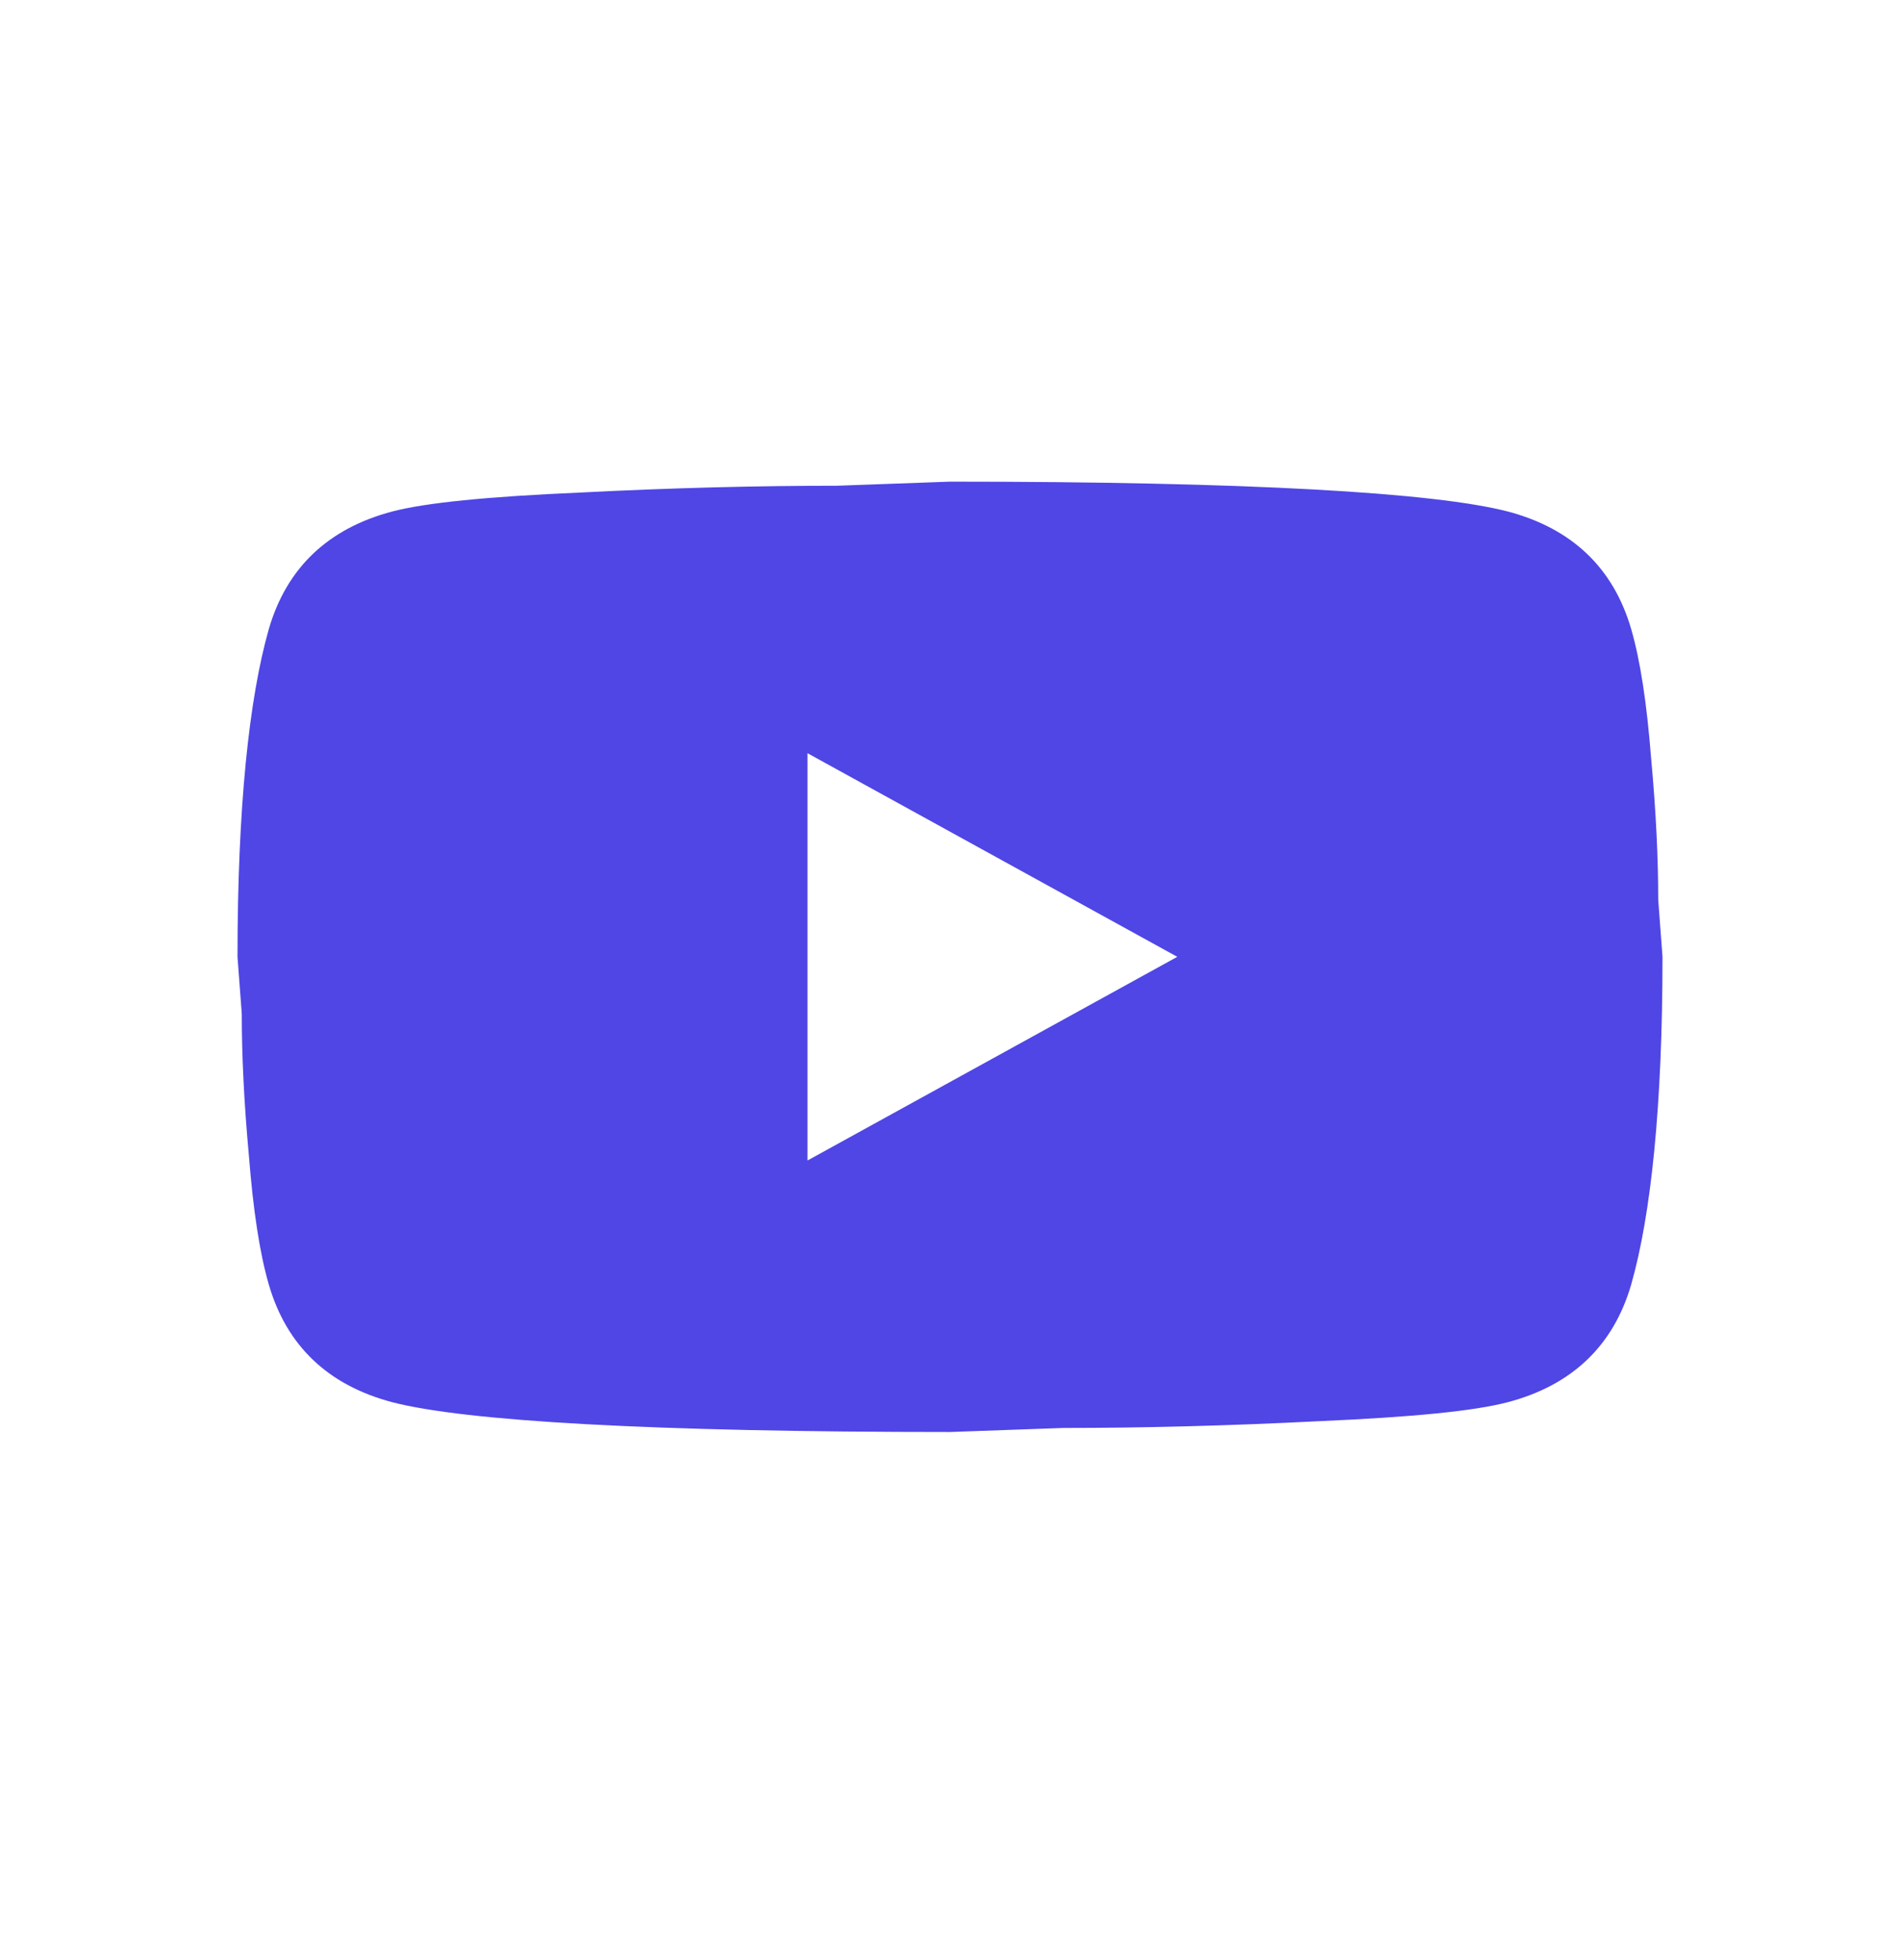 <svg width="32" height="33" viewBox="0 0 32 33" fill="none" xmlns="http://www.w3.org/2000/svg">
<path d="M13.6 19.538L19.828 16.109L13.6 12.681V19.538ZM27.472 10.589C27.628 11.127 27.736 11.847 27.808 12.761C27.892 13.675 27.928 14.464 27.928 15.149L28 16.109C28 18.612 27.808 20.452 27.472 21.629C27.172 22.658 26.476 23.321 25.396 23.607C24.832 23.755 23.8 23.858 22.216 23.927C20.656 24.006 19.228 24.041 17.908 24.041L16 24.109C10.972 24.109 7.84 23.927 6.604 23.607C5.524 23.321 4.828 22.658 4.528 21.629C4.372 21.092 4.264 20.372 4.192 19.458C4.108 18.544 4.072 17.755 4.072 17.069L4 16.109C4 13.607 4.192 11.767 4.528 10.589C4.828 9.561 5.524 8.898 6.604 8.612C7.168 8.464 8.2 8.361 9.784 8.292C11.344 8.212 12.772 8.178 14.092 8.178L16 8.109C21.028 8.109 24.16 8.292 25.396 8.612C26.476 8.898 27.172 9.561 27.472 10.589Z" fill="#4F46E5"/>
</svg>

